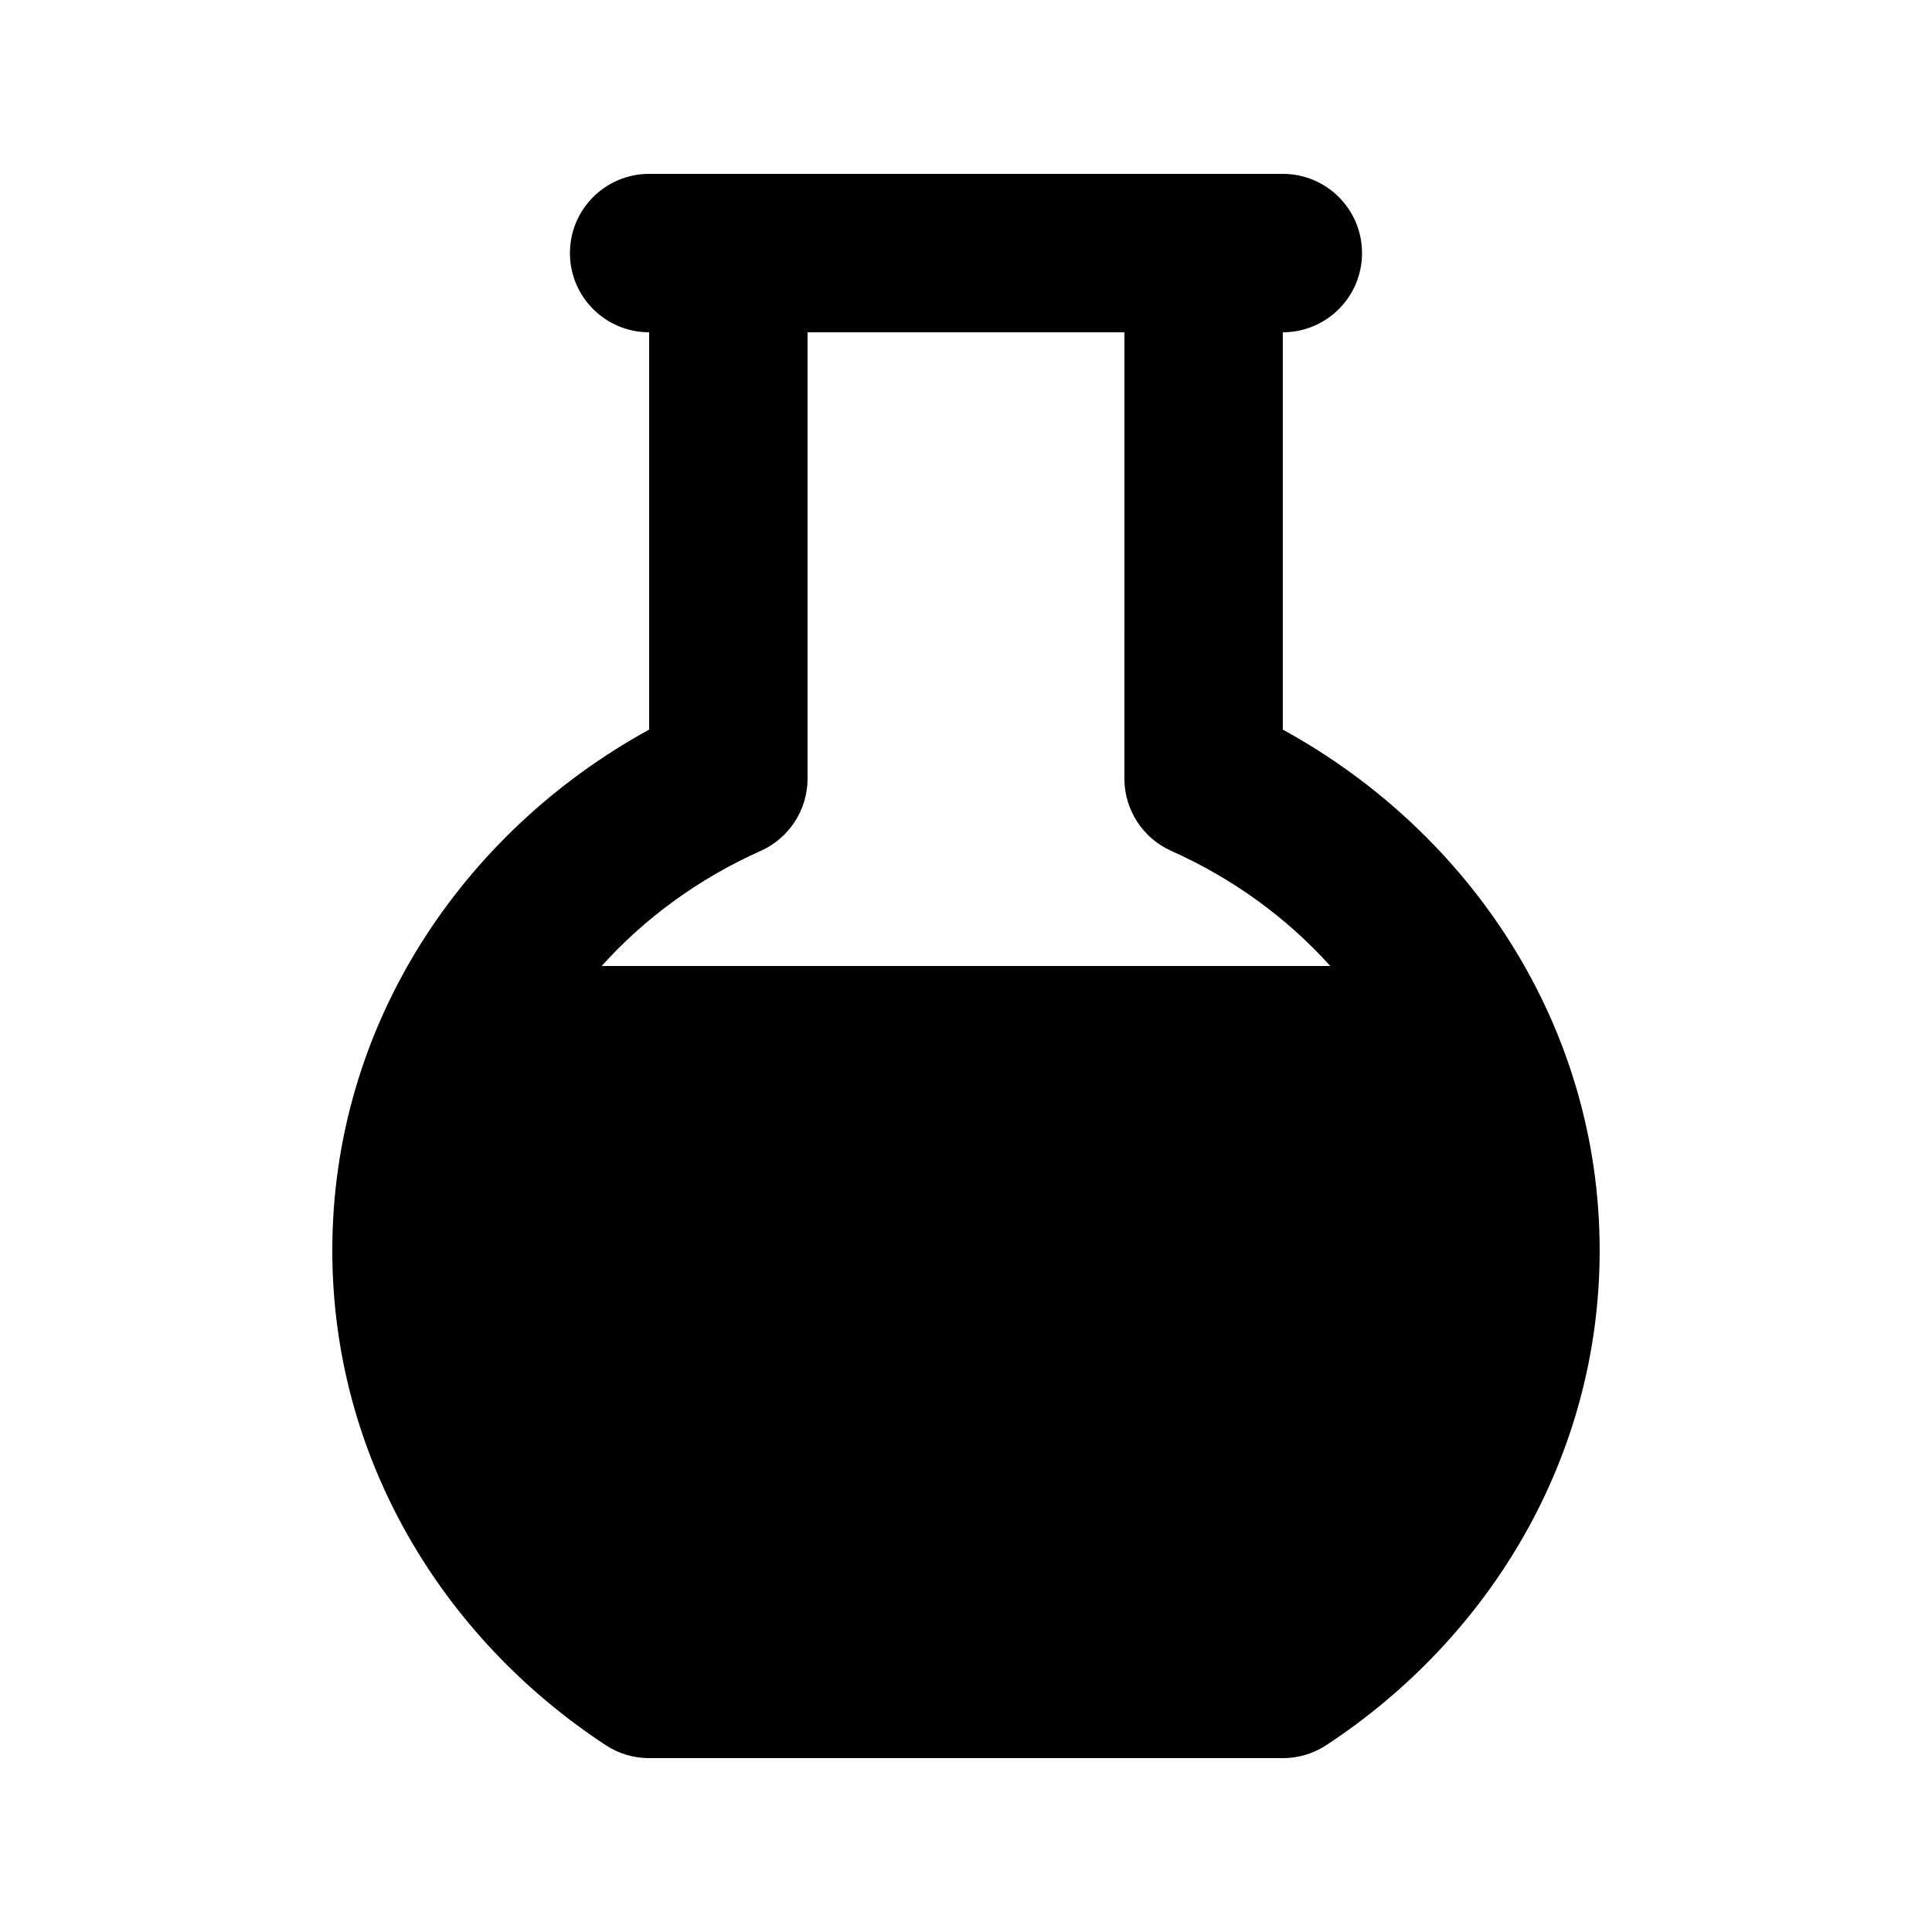 <?xml version="1.0" encoding="UTF-8"?>
<!-- Uploaded to: SVG Repo, www.svgrepo.com, Generator: SVG Repo Mixer Tools -->
<svg fill="#000000" width="800px" height="800px" version="1.1" viewBox="144 144 512 512" xmlns="http://www.w3.org/2000/svg">
 <path d="m316.03 232.06c-11.594 0-20.992-9.398-20.992-20.992s9.398-20.992 20.992-20.992h167.93c11.598 0 20.992 9.398 20.992 20.992s-9.395 20.992-20.992 20.992v105.29c49.77 27.32 83.969 78.551 83.969 138.03 0 54.727-29.027 102.58-72.445 131.1-3.422 2.246-7.426 3.445-11.523 3.445h-167.93c-4.098 0-8.102-1.199-11.523-3.445-43.418-28.516-72.445-76.371-72.445-131.1 0-59.477 34.199-110.71 83.969-138.03zm125.95 0h-83.969v118.27c0 8.277-4.867 15.785-12.422 19.164-16.391 7.328-30.707 17.793-42.137 30.5h193.08c-11.43-12.707-25.746-23.172-42.137-30.5-7.555-3.379-12.418-10.887-12.418-19.164z" fill-rule="evenodd"/>
</svg>